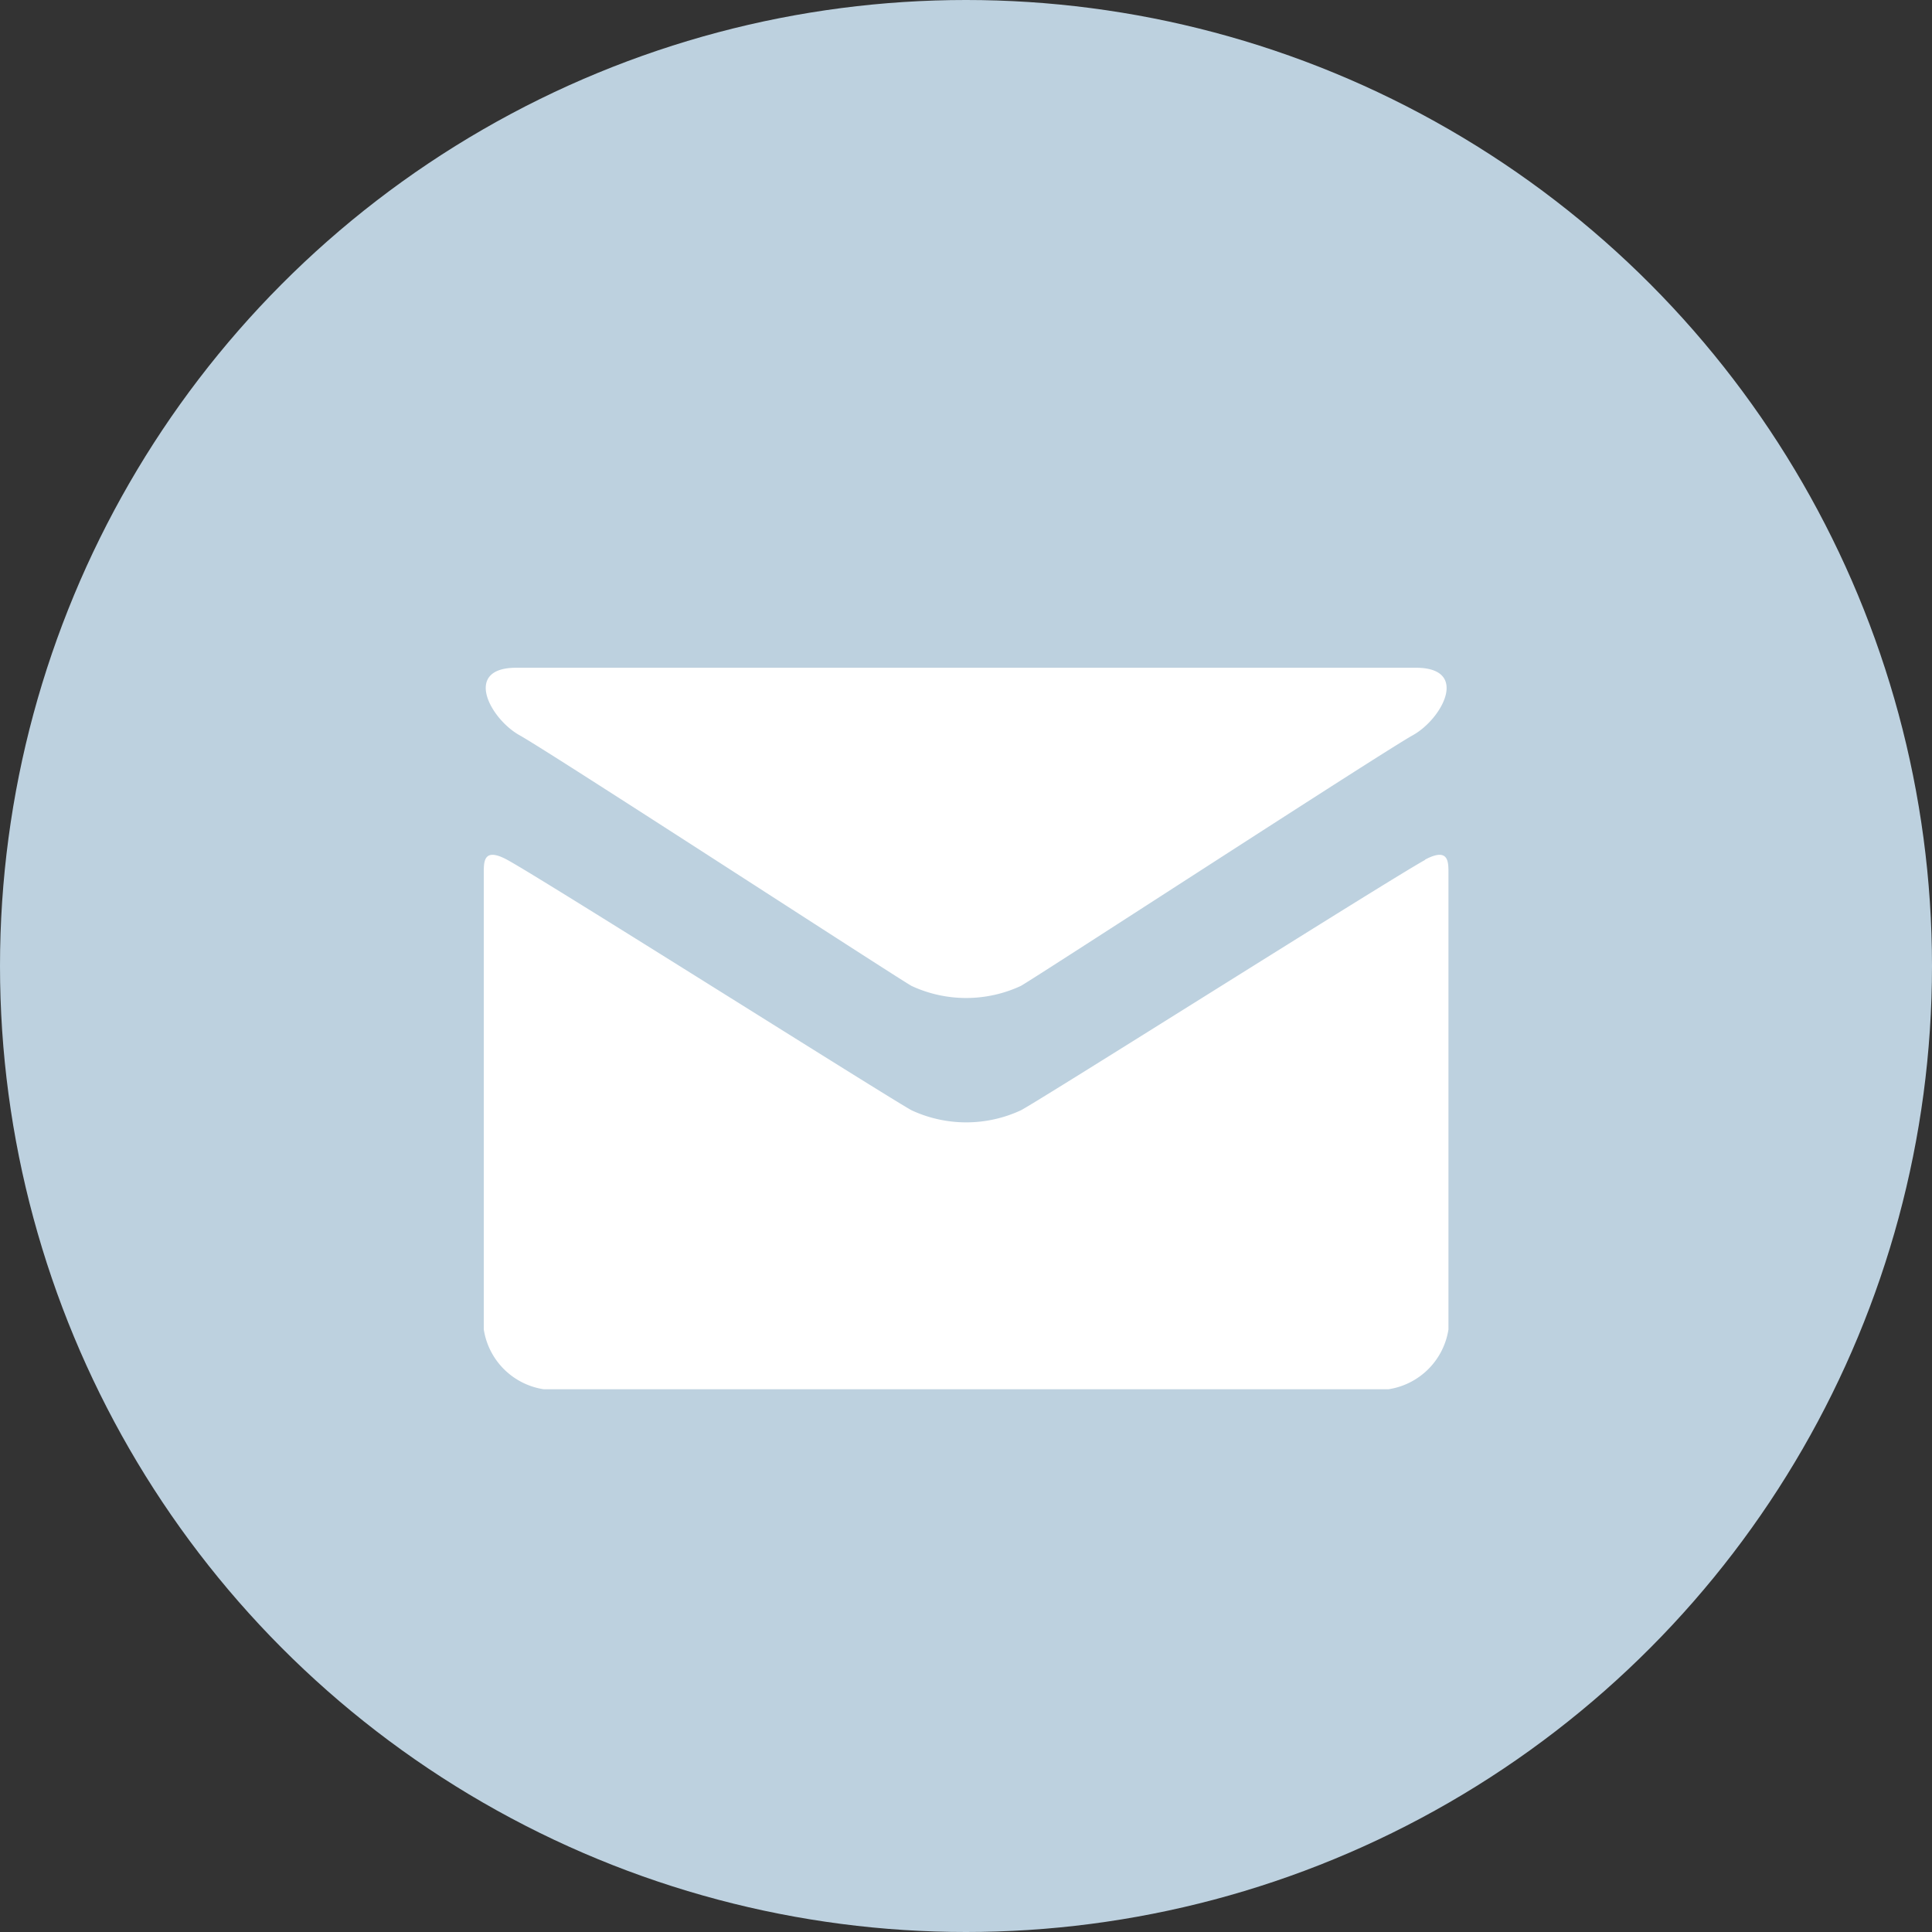 <svg xmlns="http://www.w3.org/2000/svg" viewBox="0 0 32 32" width="32" height="32"><rect x="0" y="0" width="32" height="32" fill="#333333" stroke="none"/><circle cx="16" cy="16" r="16" fill="#bdd1df"/><path d="M8.609 12.18c.487.27 6.238 4.01 6.489 4.15a2.148 2.148 0 001.81 0c.251-.14 6-3.88 6.489-4.15s.95-1.12.054-1.12h-14.9c-.891 0-.43.85.058 1.12zm15 2.06c-.554.3-6.357 3.97-6.7 4.15a2.148 2.148 0 01-1.81 0c-.339-.18-6.142-3.85-6.7-4.15-.39-.21-.386.03-.386.22v7.56a1.185 1.185 0 00.99.99H23a1.186 1.186 0 00.991-.99v-7.56c0-.19.003-.43-.391-.22z" fill="#fff"/></svg>